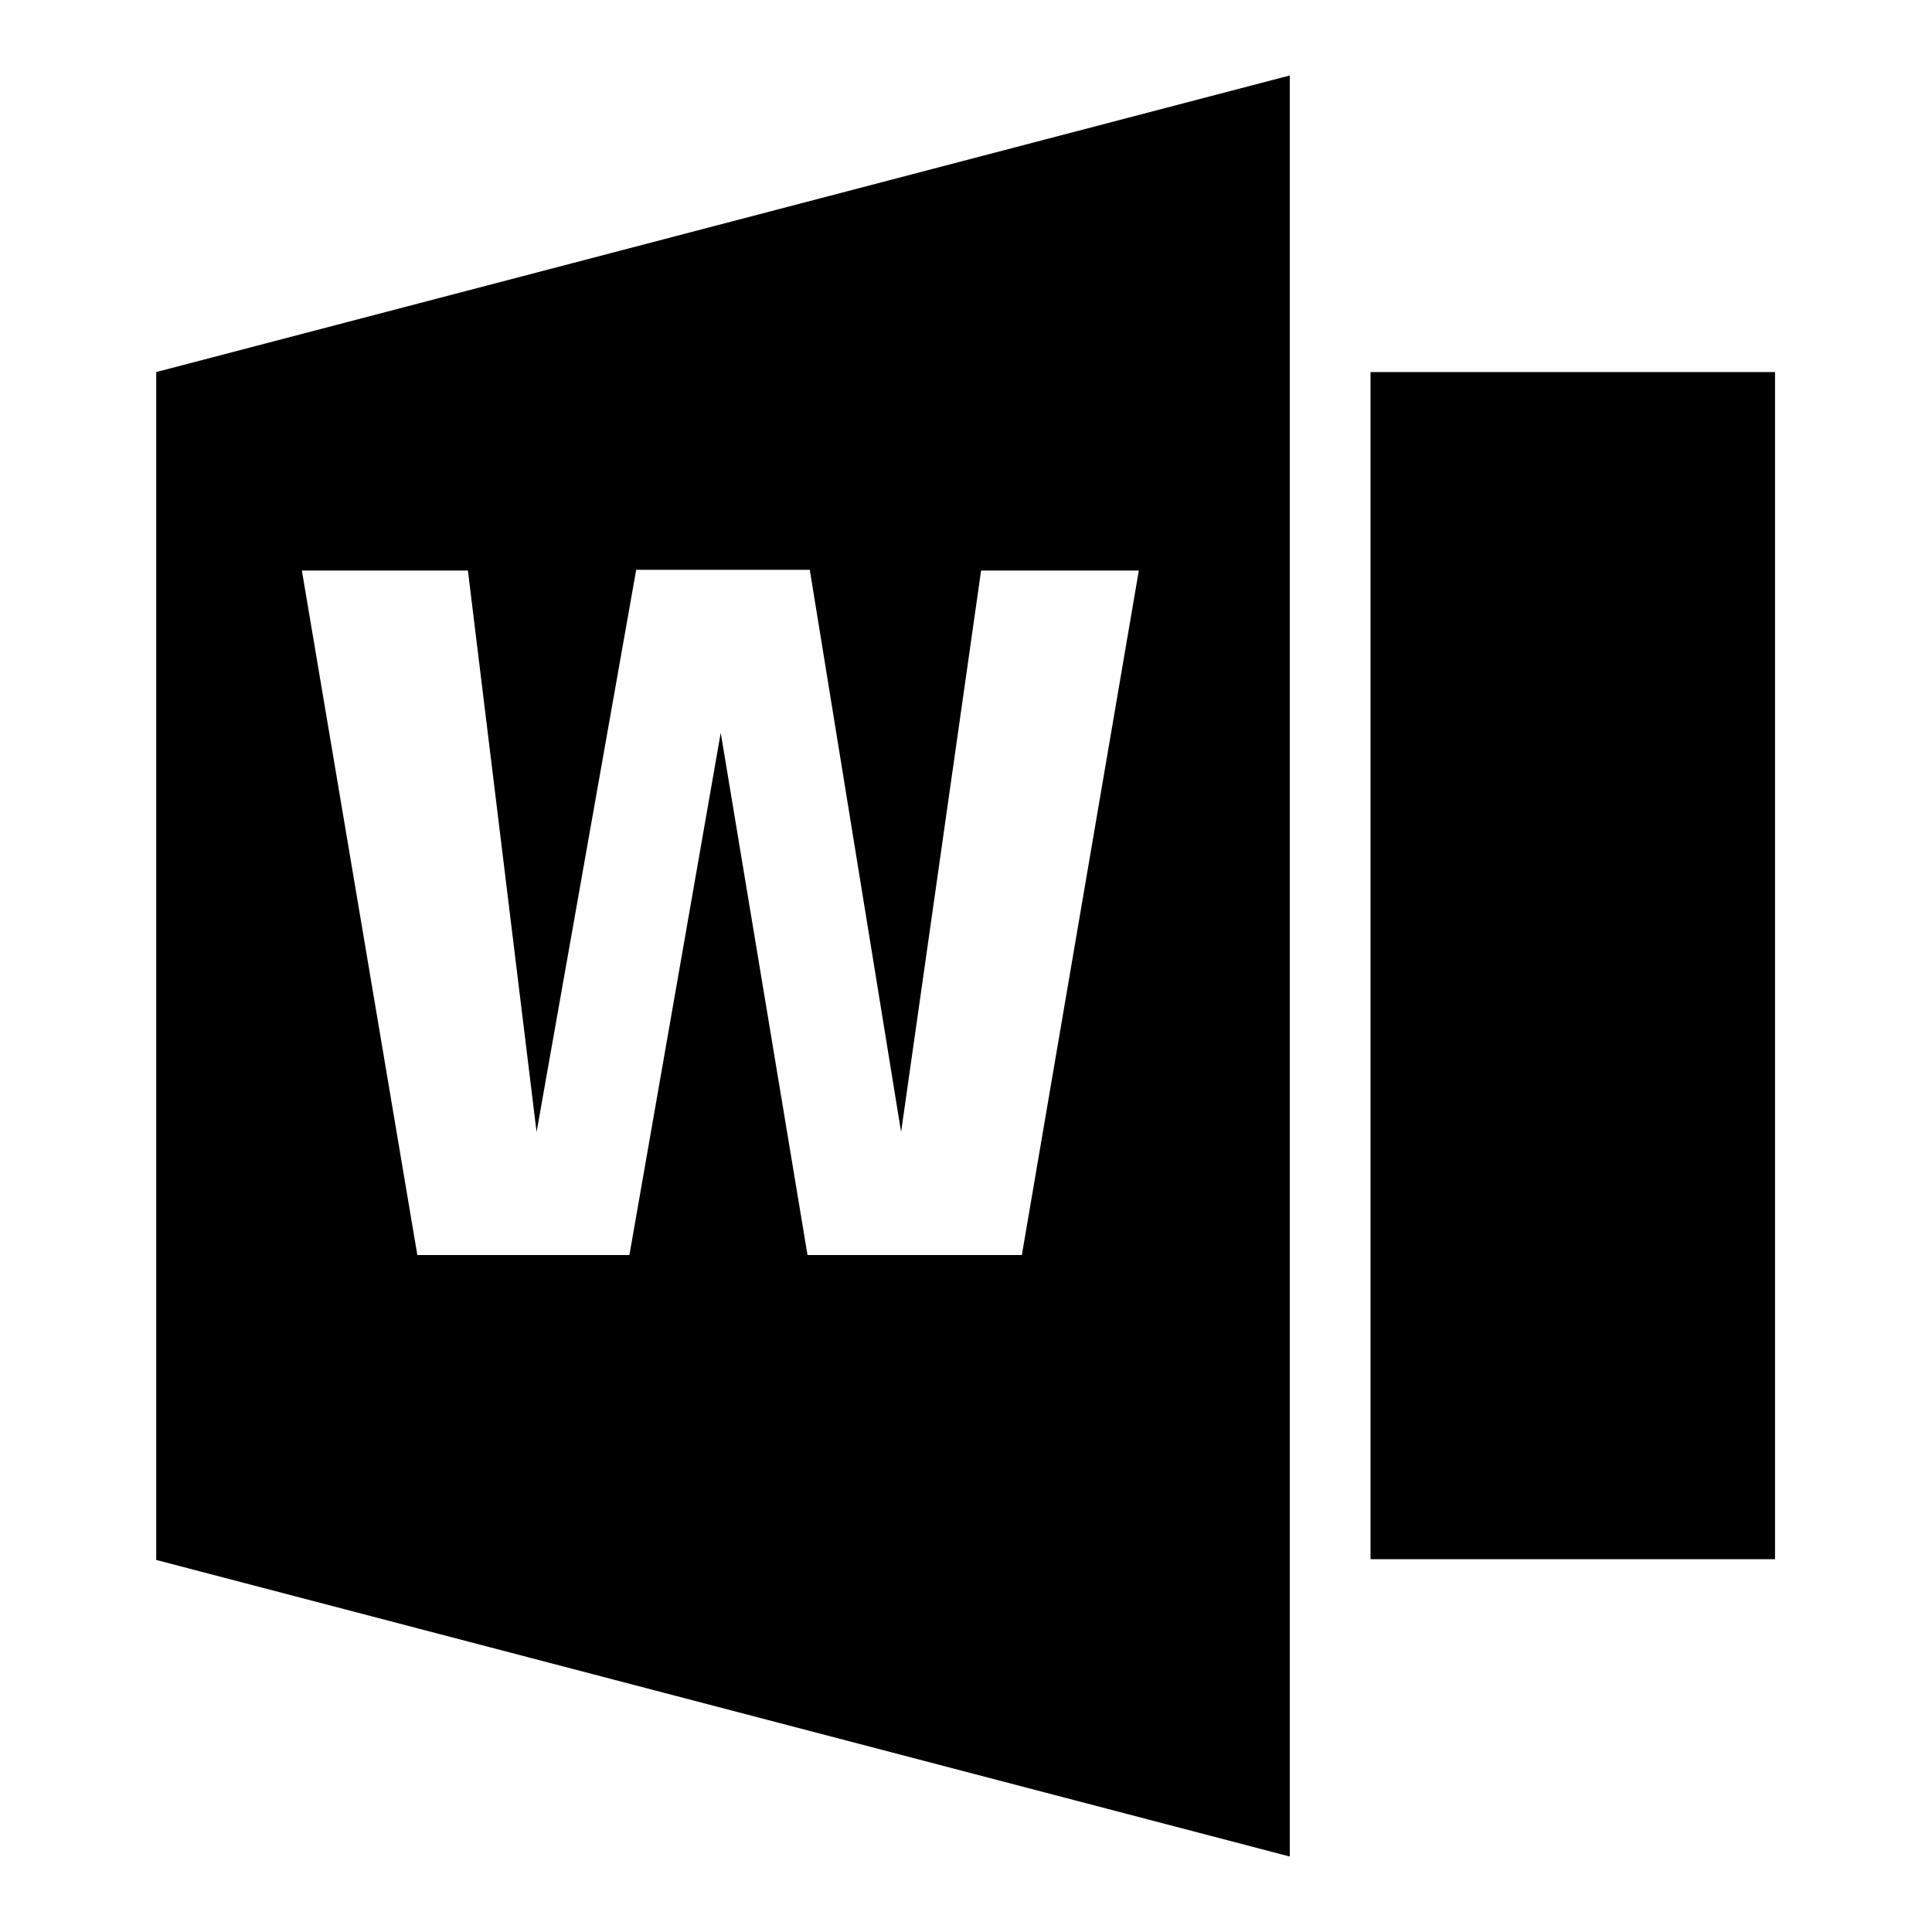 <?xml version="1.0" encoding="utf-8"?>
<!-- Svg Vector Icons : http://www.onlinewebfonts.com/icon -->
<!DOCTYPE svg PUBLIC "-//W3C//DTD SVG 1.1//EN" "http://www.w3.org/Graphics/SVG/1.1/DTD/svg11.dtd">
<svg version="1.1" xmlns="http://www.w3.org/2000/svg" xmlns:xlink="http://www.w3.org/1999/xlink" x="0px" y="0px" viewBox="0 0 256 256" enable-background="new 0 0 256 256" xml:space="preserve">
<g> <path fill="#000000" d="M181.6,49.3h53.6v157.3h-53.6V49.3z M20.7,206.7V49.3L170.9,10v236L20.7,206.7z M62,75.6H40l15.3,90.7h28.1 l12.1-69.2l11.5,69.2h28.4l15.5-90.7h-20.9L119.4,150l-12.1-74.5H84.3L71.1,150L62,75.6z"/></g>
</svg>